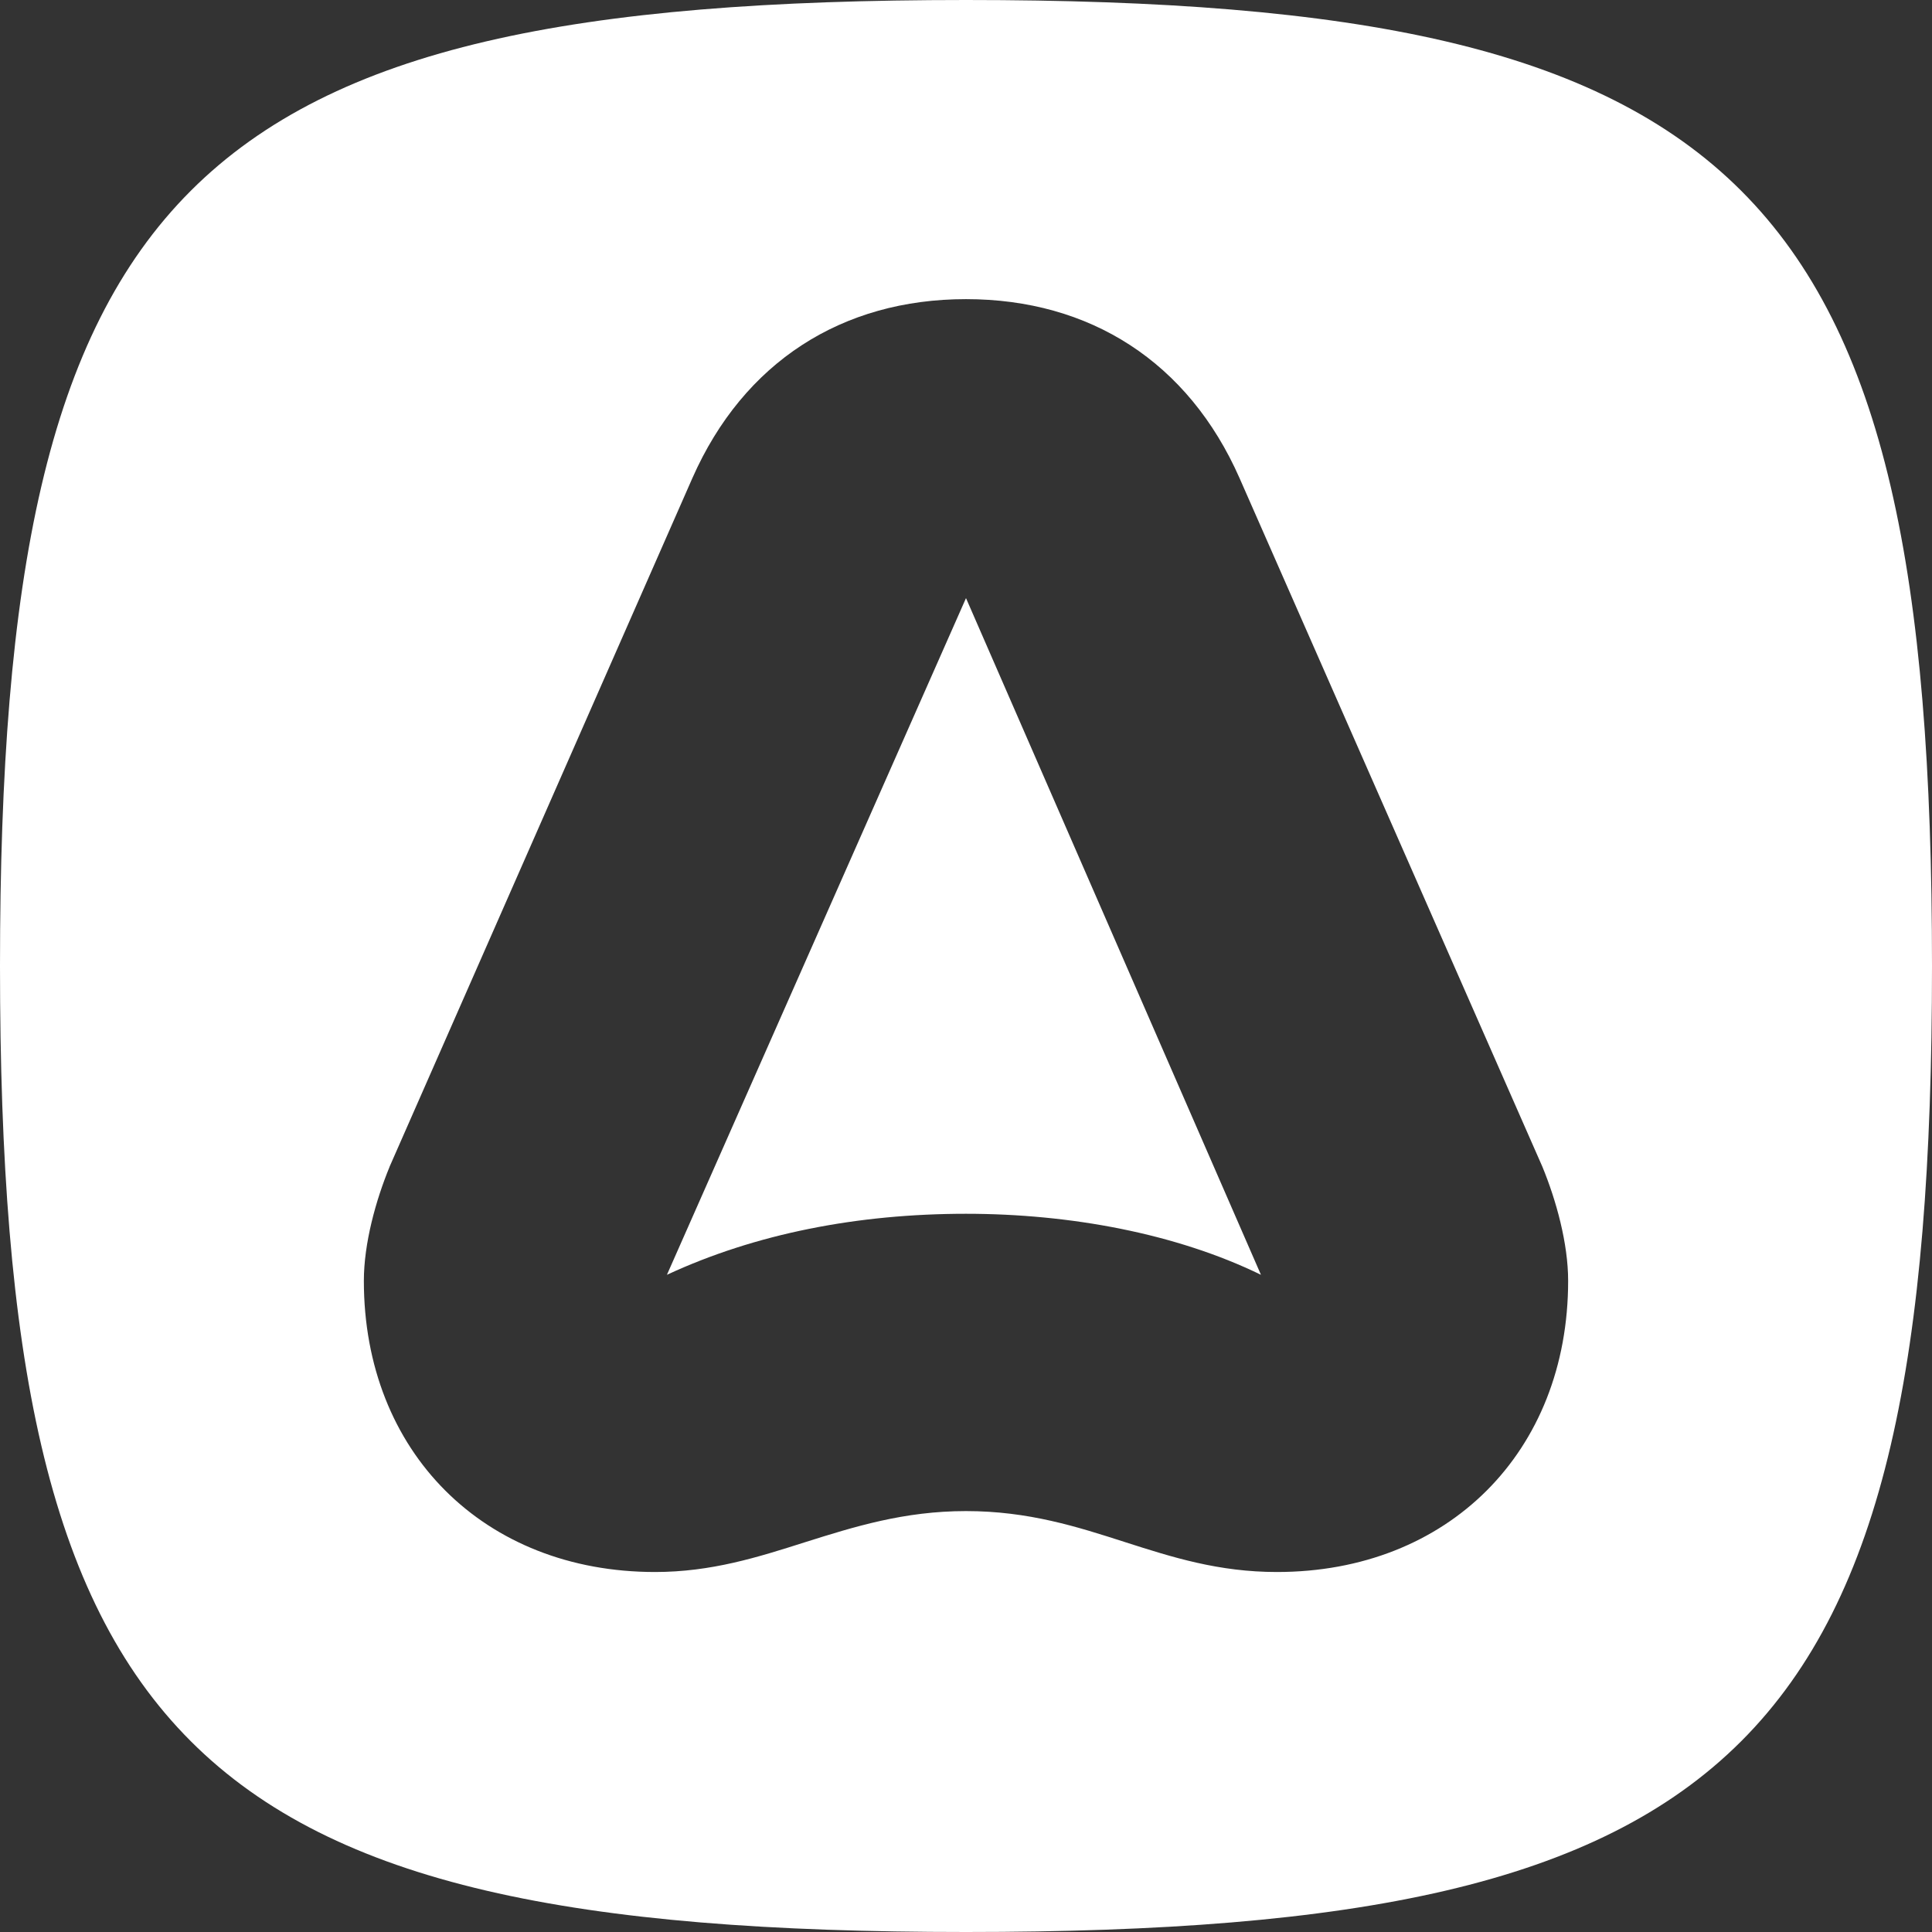 <svg width="60" height="60" viewBox="0 0 60 60" fill="none" xmlns="http://www.w3.org/2000/svg">
<rect x="0" y="0" width="60" height="60" fill="#333333" stroke="none"/>
<path d="M0 30C0 54.2 5.8 60 30 60C54.2 60 60 54.2 60 30C60 5.8 54.2 0 30 0C5.8 0 0 5.8 0 30ZM12.1 36.23L21.505 14.842C23.095 11.245 26.15 9.29 30 9.29C33.85 9.29 36.905 11.242 38.495 14.848L47.9 36.233C48.33 37.278 48.7 38.615 48.7 39.778C48.7 45.09 44.97 48.82 39.657 48.82C37.843 48.82 36.407 48.362 34.95 47.895C33.458 47.415 31.942 46.928 30 46.928C28.075 46.928 26.525 47.415 25.01 47.892C23.535 48.362 22.09 48.82 20.343 48.82C15.03 48.82 11.3 45.09 11.3 39.778C11.3 38.615 11.67 37.278 12.1 36.233V36.23ZM30 18.575L20.712 39.59C23.468 38.31 26.64 37.695 30 37.695C33.242 37.695 36.532 38.31 39.16 39.59L30 18.575Z" fill="white"/>
</svg>
